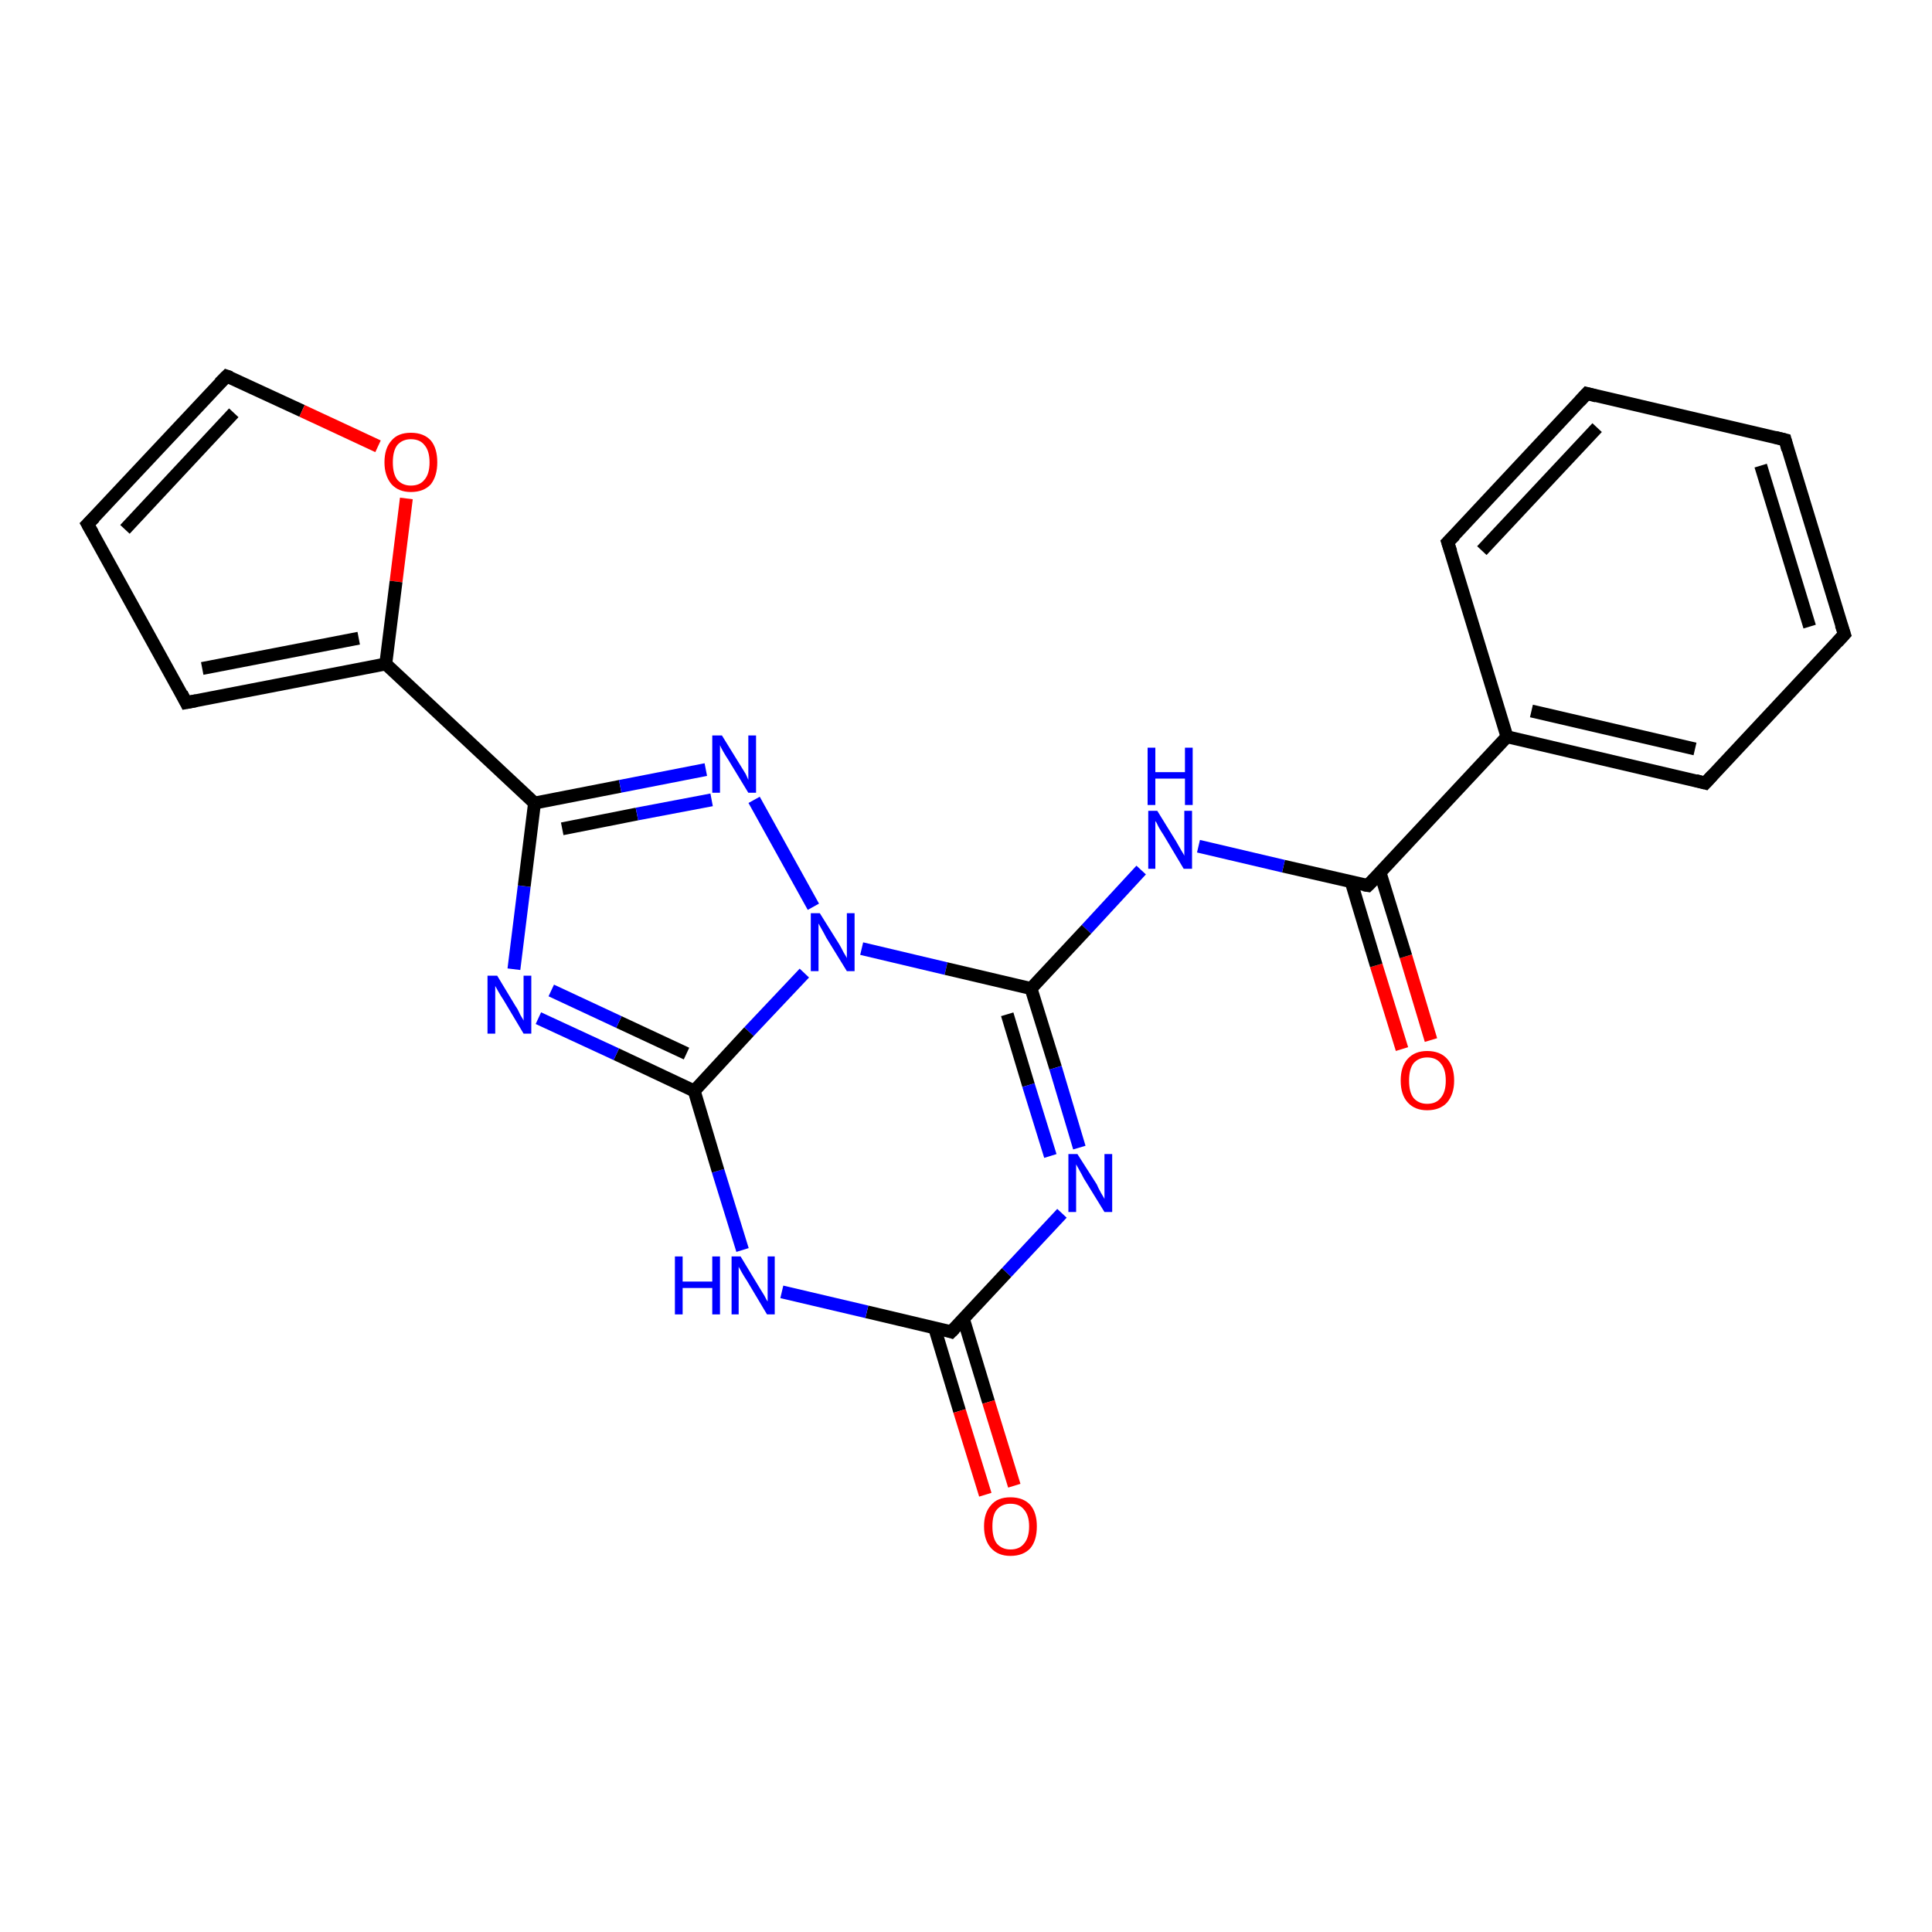<?xml version='1.0' encoding='iso-8859-1'?>
<svg version='1.1' baseProfile='full'
              xmlns='http://www.w3.org/2000/svg'
                      xmlns:rdkit='http://www.rdkit.org/xml'
                      xmlns:xlink='http://www.w3.org/1999/xlink'
                  xml:space='preserve'
width='300px' height='300px' viewBox='0 0 300 300'>
<!-- END OF HEADER -->
<rect style='opacity:1.0;fill:#FFFFFF;stroke:none' width='300.0' height='300.0' x='0.0' y='0.0'> </rect>
<path class='bond-0 atom-0 atom-1' d='M 217.7,162.9 L 213.7,149.9' style='fill:none;fill-rule:evenodd;stroke:#FF0000;stroke-width:2.0px;stroke-linecap:butt;stroke-linejoin:miter;stroke-opacity:1' />
<path class='bond-0 atom-0 atom-1' d='M 213.7,149.9 L 209.8,136.9' style='fill:none;fill-rule:evenodd;stroke:#000000;stroke-width:2.0px;stroke-linecap:butt;stroke-linejoin:miter;stroke-opacity:1' />
<path class='bond-0 atom-0 atom-1' d='M 222.2,161.5 L 218.3,148.5' style='fill:none;fill-rule:evenodd;stroke:#FF0000;stroke-width:2.0px;stroke-linecap:butt;stroke-linejoin:miter;stroke-opacity:1' />
<path class='bond-0 atom-0 atom-1' d='M 218.3,148.5 L 214.3,135.5' style='fill:none;fill-rule:evenodd;stroke:#000000;stroke-width:2.0px;stroke-linecap:butt;stroke-linejoin:miter;stroke-opacity:1' />
<path class='bond-1 atom-1 atom-2' d='M 212.4,137.5 L 199.3,134.5' style='fill:none;fill-rule:evenodd;stroke:#000000;stroke-width:2.0px;stroke-linecap:butt;stroke-linejoin:miter;stroke-opacity:1' />
<path class='bond-1 atom-1 atom-2' d='M 199.3,134.5 L 186.1,131.4' style='fill:none;fill-rule:evenodd;stroke:#0000FF;stroke-width:2.0px;stroke-linecap:butt;stroke-linejoin:miter;stroke-opacity:1' />
<path class='bond-2 atom-2 atom-3' d='M 177.2,135.1 L 168.7,144.3' style='fill:none;fill-rule:evenodd;stroke:#0000FF;stroke-width:2.0px;stroke-linecap:butt;stroke-linejoin:miter;stroke-opacity:1' />
<path class='bond-2 atom-2 atom-3' d='M 168.7,144.3 L 160.1,153.5' style='fill:none;fill-rule:evenodd;stroke:#000000;stroke-width:2.0px;stroke-linecap:butt;stroke-linejoin:miter;stroke-opacity:1' />
<path class='bond-3 atom-3 atom-4' d='M 160.1,153.5 L 163.9,165.8' style='fill:none;fill-rule:evenodd;stroke:#000000;stroke-width:2.0px;stroke-linecap:butt;stroke-linejoin:miter;stroke-opacity:1' />
<path class='bond-3 atom-3 atom-4' d='M 163.9,165.8 L 167.6,178.2' style='fill:none;fill-rule:evenodd;stroke:#0000FF;stroke-width:2.0px;stroke-linecap:butt;stroke-linejoin:miter;stroke-opacity:1' />
<path class='bond-3 atom-3 atom-4' d='M 156.4,157.5 L 159.7,168.5' style='fill:none;fill-rule:evenodd;stroke:#000000;stroke-width:2.0px;stroke-linecap:butt;stroke-linejoin:miter;stroke-opacity:1' />
<path class='bond-3 atom-3 atom-4' d='M 159.7,168.5 L 163.1,179.5' style='fill:none;fill-rule:evenodd;stroke:#0000FF;stroke-width:2.0px;stroke-linecap:butt;stroke-linejoin:miter;stroke-opacity:1' />
<path class='bond-4 atom-4 atom-5' d='M 164.9,188.4 L 156.3,197.6' style='fill:none;fill-rule:evenodd;stroke:#0000FF;stroke-width:2.0px;stroke-linecap:butt;stroke-linejoin:miter;stroke-opacity:1' />
<path class='bond-4 atom-4 atom-5' d='M 156.3,197.6 L 147.7,206.8' style='fill:none;fill-rule:evenodd;stroke:#000000;stroke-width:2.0px;stroke-linecap:butt;stroke-linejoin:miter;stroke-opacity:1' />
<path class='bond-5 atom-5 atom-6' d='M 145.1,206.1 L 149.0,219.1' style='fill:none;fill-rule:evenodd;stroke:#000000;stroke-width:2.0px;stroke-linecap:butt;stroke-linejoin:miter;stroke-opacity:1' />
<path class='bond-5 atom-5 atom-6' d='M 149.0,219.1 L 153.0,232.1' style='fill:none;fill-rule:evenodd;stroke:#FF0000;stroke-width:2.0px;stroke-linecap:butt;stroke-linejoin:miter;stroke-opacity:1' />
<path class='bond-5 atom-5 atom-6' d='M 149.6,204.8 L 153.5,217.7' style='fill:none;fill-rule:evenodd;stroke:#000000;stroke-width:2.0px;stroke-linecap:butt;stroke-linejoin:miter;stroke-opacity:1' />
<path class='bond-5 atom-5 atom-6' d='M 153.5,217.7 L 157.5,230.7' style='fill:none;fill-rule:evenodd;stroke:#FF0000;stroke-width:2.0px;stroke-linecap:butt;stroke-linejoin:miter;stroke-opacity:1' />
<path class='bond-6 atom-5 atom-7' d='M 147.7,206.8 L 134.6,203.7' style='fill:none;fill-rule:evenodd;stroke:#000000;stroke-width:2.0px;stroke-linecap:butt;stroke-linejoin:miter;stroke-opacity:1' />
<path class='bond-6 atom-5 atom-7' d='M 134.6,203.7 L 121.4,200.6' style='fill:none;fill-rule:evenodd;stroke:#0000FF;stroke-width:2.0px;stroke-linecap:butt;stroke-linejoin:miter;stroke-opacity:1' />
<path class='bond-7 atom-7 atom-8' d='M 115.3,194.1 L 111.5,181.8' style='fill:none;fill-rule:evenodd;stroke:#0000FF;stroke-width:2.0px;stroke-linecap:butt;stroke-linejoin:miter;stroke-opacity:1' />
<path class='bond-7 atom-7 atom-8' d='M 111.5,181.8 L 107.8,169.4' style='fill:none;fill-rule:evenodd;stroke:#000000;stroke-width:2.0px;stroke-linecap:butt;stroke-linejoin:miter;stroke-opacity:1' />
<path class='bond-8 atom-8 atom-9' d='M 107.8,169.4 L 95.7,163.7' style='fill:none;fill-rule:evenodd;stroke:#000000;stroke-width:2.0px;stroke-linecap:butt;stroke-linejoin:miter;stroke-opacity:1' />
<path class='bond-8 atom-8 atom-9' d='M 95.7,163.7 L 83.6,158.1' style='fill:none;fill-rule:evenodd;stroke:#0000FF;stroke-width:2.0px;stroke-linecap:butt;stroke-linejoin:miter;stroke-opacity:1' />
<path class='bond-8 atom-8 atom-9' d='M 106.6,163.6 L 96.1,158.7' style='fill:none;fill-rule:evenodd;stroke:#000000;stroke-width:2.0px;stroke-linecap:butt;stroke-linejoin:miter;stroke-opacity:1' />
<path class='bond-8 atom-8 atom-9' d='M 96.1,158.7 L 85.6,153.8' style='fill:none;fill-rule:evenodd;stroke:#0000FF;stroke-width:2.0px;stroke-linecap:butt;stroke-linejoin:miter;stroke-opacity:1' />
<path class='bond-9 atom-9 atom-10' d='M 79.8,150.5 L 81.4,137.6' style='fill:none;fill-rule:evenodd;stroke:#0000FF;stroke-width:2.0px;stroke-linecap:butt;stroke-linejoin:miter;stroke-opacity:1' />
<path class='bond-9 atom-9 atom-10' d='M 81.4,137.6 L 83.0,124.7' style='fill:none;fill-rule:evenodd;stroke:#000000;stroke-width:2.0px;stroke-linecap:butt;stroke-linejoin:miter;stroke-opacity:1' />
<path class='bond-10 atom-10 atom-11' d='M 83.0,124.7 L 96.3,122.1' style='fill:none;fill-rule:evenodd;stroke:#000000;stroke-width:2.0px;stroke-linecap:butt;stroke-linejoin:miter;stroke-opacity:1' />
<path class='bond-10 atom-10 atom-11' d='M 96.3,122.1 L 109.6,119.5' style='fill:none;fill-rule:evenodd;stroke:#0000FF;stroke-width:2.0px;stroke-linecap:butt;stroke-linejoin:miter;stroke-opacity:1' />
<path class='bond-10 atom-10 atom-11' d='M 87.3,128.7 L 98.9,126.4' style='fill:none;fill-rule:evenodd;stroke:#000000;stroke-width:2.0px;stroke-linecap:butt;stroke-linejoin:miter;stroke-opacity:1' />
<path class='bond-10 atom-10 atom-11' d='M 98.9,126.4 L 110.5,124.2' style='fill:none;fill-rule:evenodd;stroke:#0000FF;stroke-width:2.0px;stroke-linecap:butt;stroke-linejoin:miter;stroke-opacity:1' />
<path class='bond-11 atom-11 atom-12' d='M 117.1,124.2 L 126.3,140.8' style='fill:none;fill-rule:evenodd;stroke:#0000FF;stroke-width:2.0px;stroke-linecap:butt;stroke-linejoin:miter;stroke-opacity:1' />
<path class='bond-12 atom-10 atom-13' d='M 83.0,124.7 L 59.9,103.1' style='fill:none;fill-rule:evenodd;stroke:#000000;stroke-width:2.0px;stroke-linecap:butt;stroke-linejoin:miter;stroke-opacity:1' />
<path class='bond-13 atom-13 atom-14' d='M 59.9,103.1 L 28.9,109.1' style='fill:none;fill-rule:evenodd;stroke:#000000;stroke-width:2.0px;stroke-linecap:butt;stroke-linejoin:miter;stroke-opacity:1' />
<path class='bond-13 atom-13 atom-14' d='M 55.7,99.1 L 31.4,103.8' style='fill:none;fill-rule:evenodd;stroke:#000000;stroke-width:2.0px;stroke-linecap:butt;stroke-linejoin:miter;stroke-opacity:1' />
<path class='bond-14 atom-14 atom-15' d='M 28.9,109.1 L 13.6,81.4' style='fill:none;fill-rule:evenodd;stroke:#000000;stroke-width:2.0px;stroke-linecap:butt;stroke-linejoin:miter;stroke-opacity:1' />
<path class='bond-15 atom-15 atom-16' d='M 13.6,81.4 L 35.2,58.4' style='fill:none;fill-rule:evenodd;stroke:#000000;stroke-width:2.0px;stroke-linecap:butt;stroke-linejoin:miter;stroke-opacity:1' />
<path class='bond-15 atom-15 atom-16' d='M 19.4,82.2 L 36.3,64.1' style='fill:none;fill-rule:evenodd;stroke:#000000;stroke-width:2.0px;stroke-linecap:butt;stroke-linejoin:miter;stroke-opacity:1' />
<path class='bond-16 atom-16 atom-17' d='M 35.2,58.4 L 46.9,63.8' style='fill:none;fill-rule:evenodd;stroke:#000000;stroke-width:2.0px;stroke-linecap:butt;stroke-linejoin:miter;stroke-opacity:1' />
<path class='bond-16 atom-16 atom-17' d='M 46.9,63.8 L 58.7,69.3' style='fill:none;fill-rule:evenodd;stroke:#FF0000;stroke-width:2.0px;stroke-linecap:butt;stroke-linejoin:miter;stroke-opacity:1' />
<path class='bond-17 atom-1 atom-18' d='M 212.4,137.5 L 234.0,114.4' style='fill:none;fill-rule:evenodd;stroke:#000000;stroke-width:2.0px;stroke-linecap:butt;stroke-linejoin:miter;stroke-opacity:1' />
<path class='bond-18 atom-18 atom-19' d='M 234.0,114.4 L 264.8,121.6' style='fill:none;fill-rule:evenodd;stroke:#000000;stroke-width:2.0px;stroke-linecap:butt;stroke-linejoin:miter;stroke-opacity:1' />
<path class='bond-18 atom-18 atom-19' d='M 237.8,110.4 L 263.2,116.3' style='fill:none;fill-rule:evenodd;stroke:#000000;stroke-width:2.0px;stroke-linecap:butt;stroke-linejoin:miter;stroke-opacity:1' />
<path class='bond-19 atom-19 atom-20' d='M 264.8,121.6 L 286.4,98.5' style='fill:none;fill-rule:evenodd;stroke:#000000;stroke-width:2.0px;stroke-linecap:butt;stroke-linejoin:miter;stroke-opacity:1' />
<path class='bond-20 atom-20 atom-21' d='M 286.4,98.5 L 277.2,68.3' style='fill:none;fill-rule:evenodd;stroke:#000000;stroke-width:2.0px;stroke-linecap:butt;stroke-linejoin:miter;stroke-opacity:1' />
<path class='bond-20 atom-20 atom-21' d='M 281.0,97.3 L 273.4,72.3' style='fill:none;fill-rule:evenodd;stroke:#000000;stroke-width:2.0px;stroke-linecap:butt;stroke-linejoin:miter;stroke-opacity:1' />
<path class='bond-21 atom-21 atom-22' d='M 277.2,68.3 L 246.4,61.1' style='fill:none;fill-rule:evenodd;stroke:#000000;stroke-width:2.0px;stroke-linecap:butt;stroke-linejoin:miter;stroke-opacity:1' />
<path class='bond-22 atom-22 atom-23' d='M 246.4,61.1 L 224.8,84.2' style='fill:none;fill-rule:evenodd;stroke:#000000;stroke-width:2.0px;stroke-linecap:butt;stroke-linejoin:miter;stroke-opacity:1' />
<path class='bond-22 atom-22 atom-23' d='M 248.0,66.4 L 230.1,85.5' style='fill:none;fill-rule:evenodd;stroke:#000000;stroke-width:2.0px;stroke-linecap:butt;stroke-linejoin:miter;stroke-opacity:1' />
<path class='bond-23 atom-12 atom-3' d='M 133.8,147.3 L 146.9,150.4' style='fill:none;fill-rule:evenodd;stroke:#0000FF;stroke-width:2.0px;stroke-linecap:butt;stroke-linejoin:miter;stroke-opacity:1' />
<path class='bond-23 atom-12 atom-3' d='M 146.9,150.4 L 160.1,153.5' style='fill:none;fill-rule:evenodd;stroke:#000000;stroke-width:2.0px;stroke-linecap:butt;stroke-linejoin:miter;stroke-opacity:1' />
<path class='bond-24 atom-17 atom-13' d='M 63.1,77.4 L 61.5,90.3' style='fill:none;fill-rule:evenodd;stroke:#FF0000;stroke-width:2.0px;stroke-linecap:butt;stroke-linejoin:miter;stroke-opacity:1' />
<path class='bond-24 atom-17 atom-13' d='M 61.5,90.3 L 59.9,103.1' style='fill:none;fill-rule:evenodd;stroke:#000000;stroke-width:2.0px;stroke-linecap:butt;stroke-linejoin:miter;stroke-opacity:1' />
<path class='bond-25 atom-23 atom-18' d='M 224.8,84.2 L 234.0,114.4' style='fill:none;fill-rule:evenodd;stroke:#000000;stroke-width:2.0px;stroke-linecap:butt;stroke-linejoin:miter;stroke-opacity:1' />
<path class='bond-26 atom-12 atom-8' d='M 124.9,151.1 L 116.3,160.2' style='fill:none;fill-rule:evenodd;stroke:#0000FF;stroke-width:2.0px;stroke-linecap:butt;stroke-linejoin:miter;stroke-opacity:1' />
<path class='bond-26 atom-12 atom-8' d='M 116.3,160.2 L 107.8,169.4' style='fill:none;fill-rule:evenodd;stroke:#000000;stroke-width:2.0px;stroke-linecap:butt;stroke-linejoin:miter;stroke-opacity:1' />
<path d='M 211.8,137.4 L 212.4,137.5 L 213.5,136.4' style='fill:none;stroke:#000000;stroke-width:2.0px;stroke-linecap:butt;stroke-linejoin:miter;stroke-opacity:1;' />
<path d='M 148.2,206.3 L 147.7,206.8 L 147.1,206.6' style='fill:none;stroke:#000000;stroke-width:2.0px;stroke-linecap:butt;stroke-linejoin:miter;stroke-opacity:1;' />
<path d='M 30.5,108.8 L 28.9,109.1 L 28.2,107.7' style='fill:none;stroke:#000000;stroke-width:2.0px;stroke-linecap:butt;stroke-linejoin:miter;stroke-opacity:1;' />
<path d='M 14.4,82.8 L 13.6,81.4 L 14.7,80.3' style='fill:none;stroke:#000000;stroke-width:2.0px;stroke-linecap:butt;stroke-linejoin:miter;stroke-opacity:1;' />
<path d='M 34.1,59.5 L 35.2,58.4 L 35.8,58.6' style='fill:none;stroke:#000000;stroke-width:2.0px;stroke-linecap:butt;stroke-linejoin:miter;stroke-opacity:1;' />
<path d='M 263.3,121.2 L 264.8,121.6 L 265.9,120.4' style='fill:none;stroke:#000000;stroke-width:2.0px;stroke-linecap:butt;stroke-linejoin:miter;stroke-opacity:1;' />
<path d='M 285.3,99.7 L 286.4,98.5 L 285.9,97.0' style='fill:none;stroke:#000000;stroke-width:2.0px;stroke-linecap:butt;stroke-linejoin:miter;stroke-opacity:1;' />
<path d='M 277.6,69.8 L 277.2,68.3 L 275.6,67.9' style='fill:none;stroke:#000000;stroke-width:2.0px;stroke-linecap:butt;stroke-linejoin:miter;stroke-opacity:1;' />
<path d='M 247.9,61.5 L 246.4,61.1 L 245.3,62.3' style='fill:none;stroke:#000000;stroke-width:2.0px;stroke-linecap:butt;stroke-linejoin:miter;stroke-opacity:1;' />
<path d='M 225.9,83.1 L 224.8,84.2 L 225.3,85.7' style='fill:none;stroke:#000000;stroke-width:2.0px;stroke-linecap:butt;stroke-linejoin:miter;stroke-opacity:1;' />
<path class='atom-0' d='M 217.5 167.8
Q 217.5 165.6, 218.6 164.4
Q 219.7 163.2, 221.6 163.2
Q 223.6 163.2, 224.7 164.4
Q 225.8 165.6, 225.8 167.8
Q 225.8 169.9, 224.7 171.2
Q 223.6 172.4, 221.6 172.4
Q 219.7 172.4, 218.6 171.2
Q 217.5 170.0, 217.5 167.8
M 221.6 171.4
Q 223.0 171.4, 223.7 170.5
Q 224.5 169.6, 224.5 167.8
Q 224.5 166.0, 223.7 165.1
Q 223.0 164.2, 221.6 164.2
Q 220.3 164.2, 219.5 165.1
Q 218.8 166.0, 218.8 167.8
Q 218.8 169.6, 219.5 170.5
Q 220.3 171.4, 221.6 171.4
' fill='#FF0000'/>
<path class='atom-2' d='M 179.7 125.9
L 182.6 130.6
Q 182.9 131.1, 183.4 132.0
Q 183.9 132.8, 183.9 132.9
L 183.9 125.9
L 185.1 125.9
L 185.1 134.9
L 183.8 134.9
L 180.7 129.7
Q 180.3 129.1, 179.9 128.4
Q 179.6 127.7, 179.4 127.5
L 179.4 134.9
L 178.3 134.9
L 178.3 125.9
L 179.7 125.9
' fill='#0000FF'/>
<path class='atom-2' d='M 178.2 116.1
L 179.4 116.1
L 179.4 119.9
L 184.0 119.9
L 184.0 116.1
L 185.2 116.1
L 185.2 125.0
L 184.0 125.0
L 184.0 120.9
L 179.4 120.9
L 179.4 125.0
L 178.2 125.0
L 178.2 116.1
' fill='#0000FF'/>
<path class='atom-4' d='M 167.3 179.2
L 170.3 183.9
Q 170.5 184.4, 171.0 185.3
Q 171.5 186.1, 171.5 186.2
L 171.5 179.2
L 172.7 179.2
L 172.7 188.2
L 171.5 188.2
L 168.3 183.0
Q 168.0 182.4, 167.6 181.7
Q 167.2 181.0, 167.1 180.8
L 167.1 188.2
L 165.9 188.2
L 165.9 179.2
L 167.3 179.2
' fill='#0000FF'/>
<path class='atom-6' d='M 152.8 237.0
Q 152.8 234.9, 153.9 233.7
Q 154.9 232.5, 156.9 232.5
Q 158.9 232.5, 160.0 233.7
Q 161.0 234.9, 161.0 237.0
Q 161.0 239.2, 160.0 240.4
Q 158.9 241.6, 156.9 241.6
Q 155.0 241.6, 153.9 240.4
Q 152.8 239.2, 152.8 237.0
M 156.9 240.6
Q 158.3 240.6, 159.0 239.7
Q 159.8 238.8, 159.8 237.0
Q 159.8 235.3, 159.0 234.4
Q 158.3 233.5, 156.9 233.5
Q 155.6 233.5, 154.8 234.4
Q 154.1 235.2, 154.1 237.0
Q 154.1 238.8, 154.8 239.7
Q 155.6 240.6, 156.9 240.6
' fill='#FF0000'/>
<path class='atom-7' d='M 104.8 195.1
L 106.0 195.1
L 106.0 199.0
L 110.6 199.0
L 110.6 195.1
L 111.8 195.1
L 111.8 204.1
L 110.6 204.1
L 110.6 200.0
L 106.0 200.0
L 106.0 204.1
L 104.8 204.1
L 104.8 195.1
' fill='#0000FF'/>
<path class='atom-7' d='M 115.0 195.1
L 117.9 199.9
Q 118.2 200.4, 118.7 201.2
Q 119.1 202.0, 119.2 202.1
L 119.2 195.1
L 120.3 195.1
L 120.3 204.1
L 119.1 204.1
L 116.0 198.9
Q 115.6 198.3, 115.2 197.6
Q 114.8 196.9, 114.7 196.7
L 114.7 204.1
L 113.6 204.1
L 113.6 195.1
L 115.0 195.1
' fill='#0000FF'/>
<path class='atom-9' d='M 77.2 151.5
L 80.1 156.3
Q 80.4 156.7, 80.8 157.6
Q 81.3 158.4, 81.3 158.5
L 81.3 151.5
L 82.5 151.5
L 82.5 160.5
L 81.3 160.5
L 78.2 155.3
Q 77.8 154.7, 77.4 154.0
Q 77.0 153.3, 76.9 153.1
L 76.9 160.5
L 75.7 160.5
L 75.7 151.5
L 77.2 151.5
' fill='#0000FF'/>
<path class='atom-11' d='M 112.1 114.2
L 115.0 118.9
Q 115.3 119.4, 115.8 120.2
Q 116.2 121.1, 116.2 121.1
L 116.2 114.2
L 117.4 114.2
L 117.4 123.1
L 116.2 123.1
L 113.1 118.0
Q 112.7 117.4, 112.3 116.7
Q 111.9 116.0, 111.8 115.7
L 111.8 123.1
L 110.6 123.1
L 110.6 114.2
L 112.1 114.2
' fill='#0000FF'/>
<path class='atom-12' d='M 127.3 141.8
L 130.3 146.6
Q 130.6 147.1, 131.0 147.9
Q 131.5 148.7, 131.5 148.8
L 131.5 141.8
L 132.7 141.8
L 132.7 150.8
L 131.5 150.8
L 128.3 145.6
Q 128.0 145.0, 127.6 144.3
Q 127.2 143.6, 127.1 143.4
L 127.1 150.8
L 125.9 150.8
L 125.9 141.8
L 127.3 141.8
' fill='#0000FF'/>
<path class='atom-17' d='M 59.7 71.8
Q 59.7 69.6, 60.8 68.4
Q 61.8 67.2, 63.8 67.2
Q 65.8 67.2, 66.9 68.4
Q 67.9 69.6, 67.9 71.8
Q 67.9 73.9, 66.9 75.2
Q 65.8 76.4, 63.8 76.4
Q 61.9 76.4, 60.8 75.2
Q 59.7 73.9, 59.7 71.8
M 63.8 75.4
Q 65.2 75.4, 65.9 74.5
Q 66.7 73.6, 66.7 71.8
Q 66.7 70.0, 65.9 69.1
Q 65.2 68.2, 63.8 68.2
Q 62.5 68.2, 61.7 69.1
Q 61.0 70.0, 61.0 71.8
Q 61.0 73.6, 61.7 74.5
Q 62.5 75.4, 63.8 75.4
' fill='#FF0000'/>
</svg>
